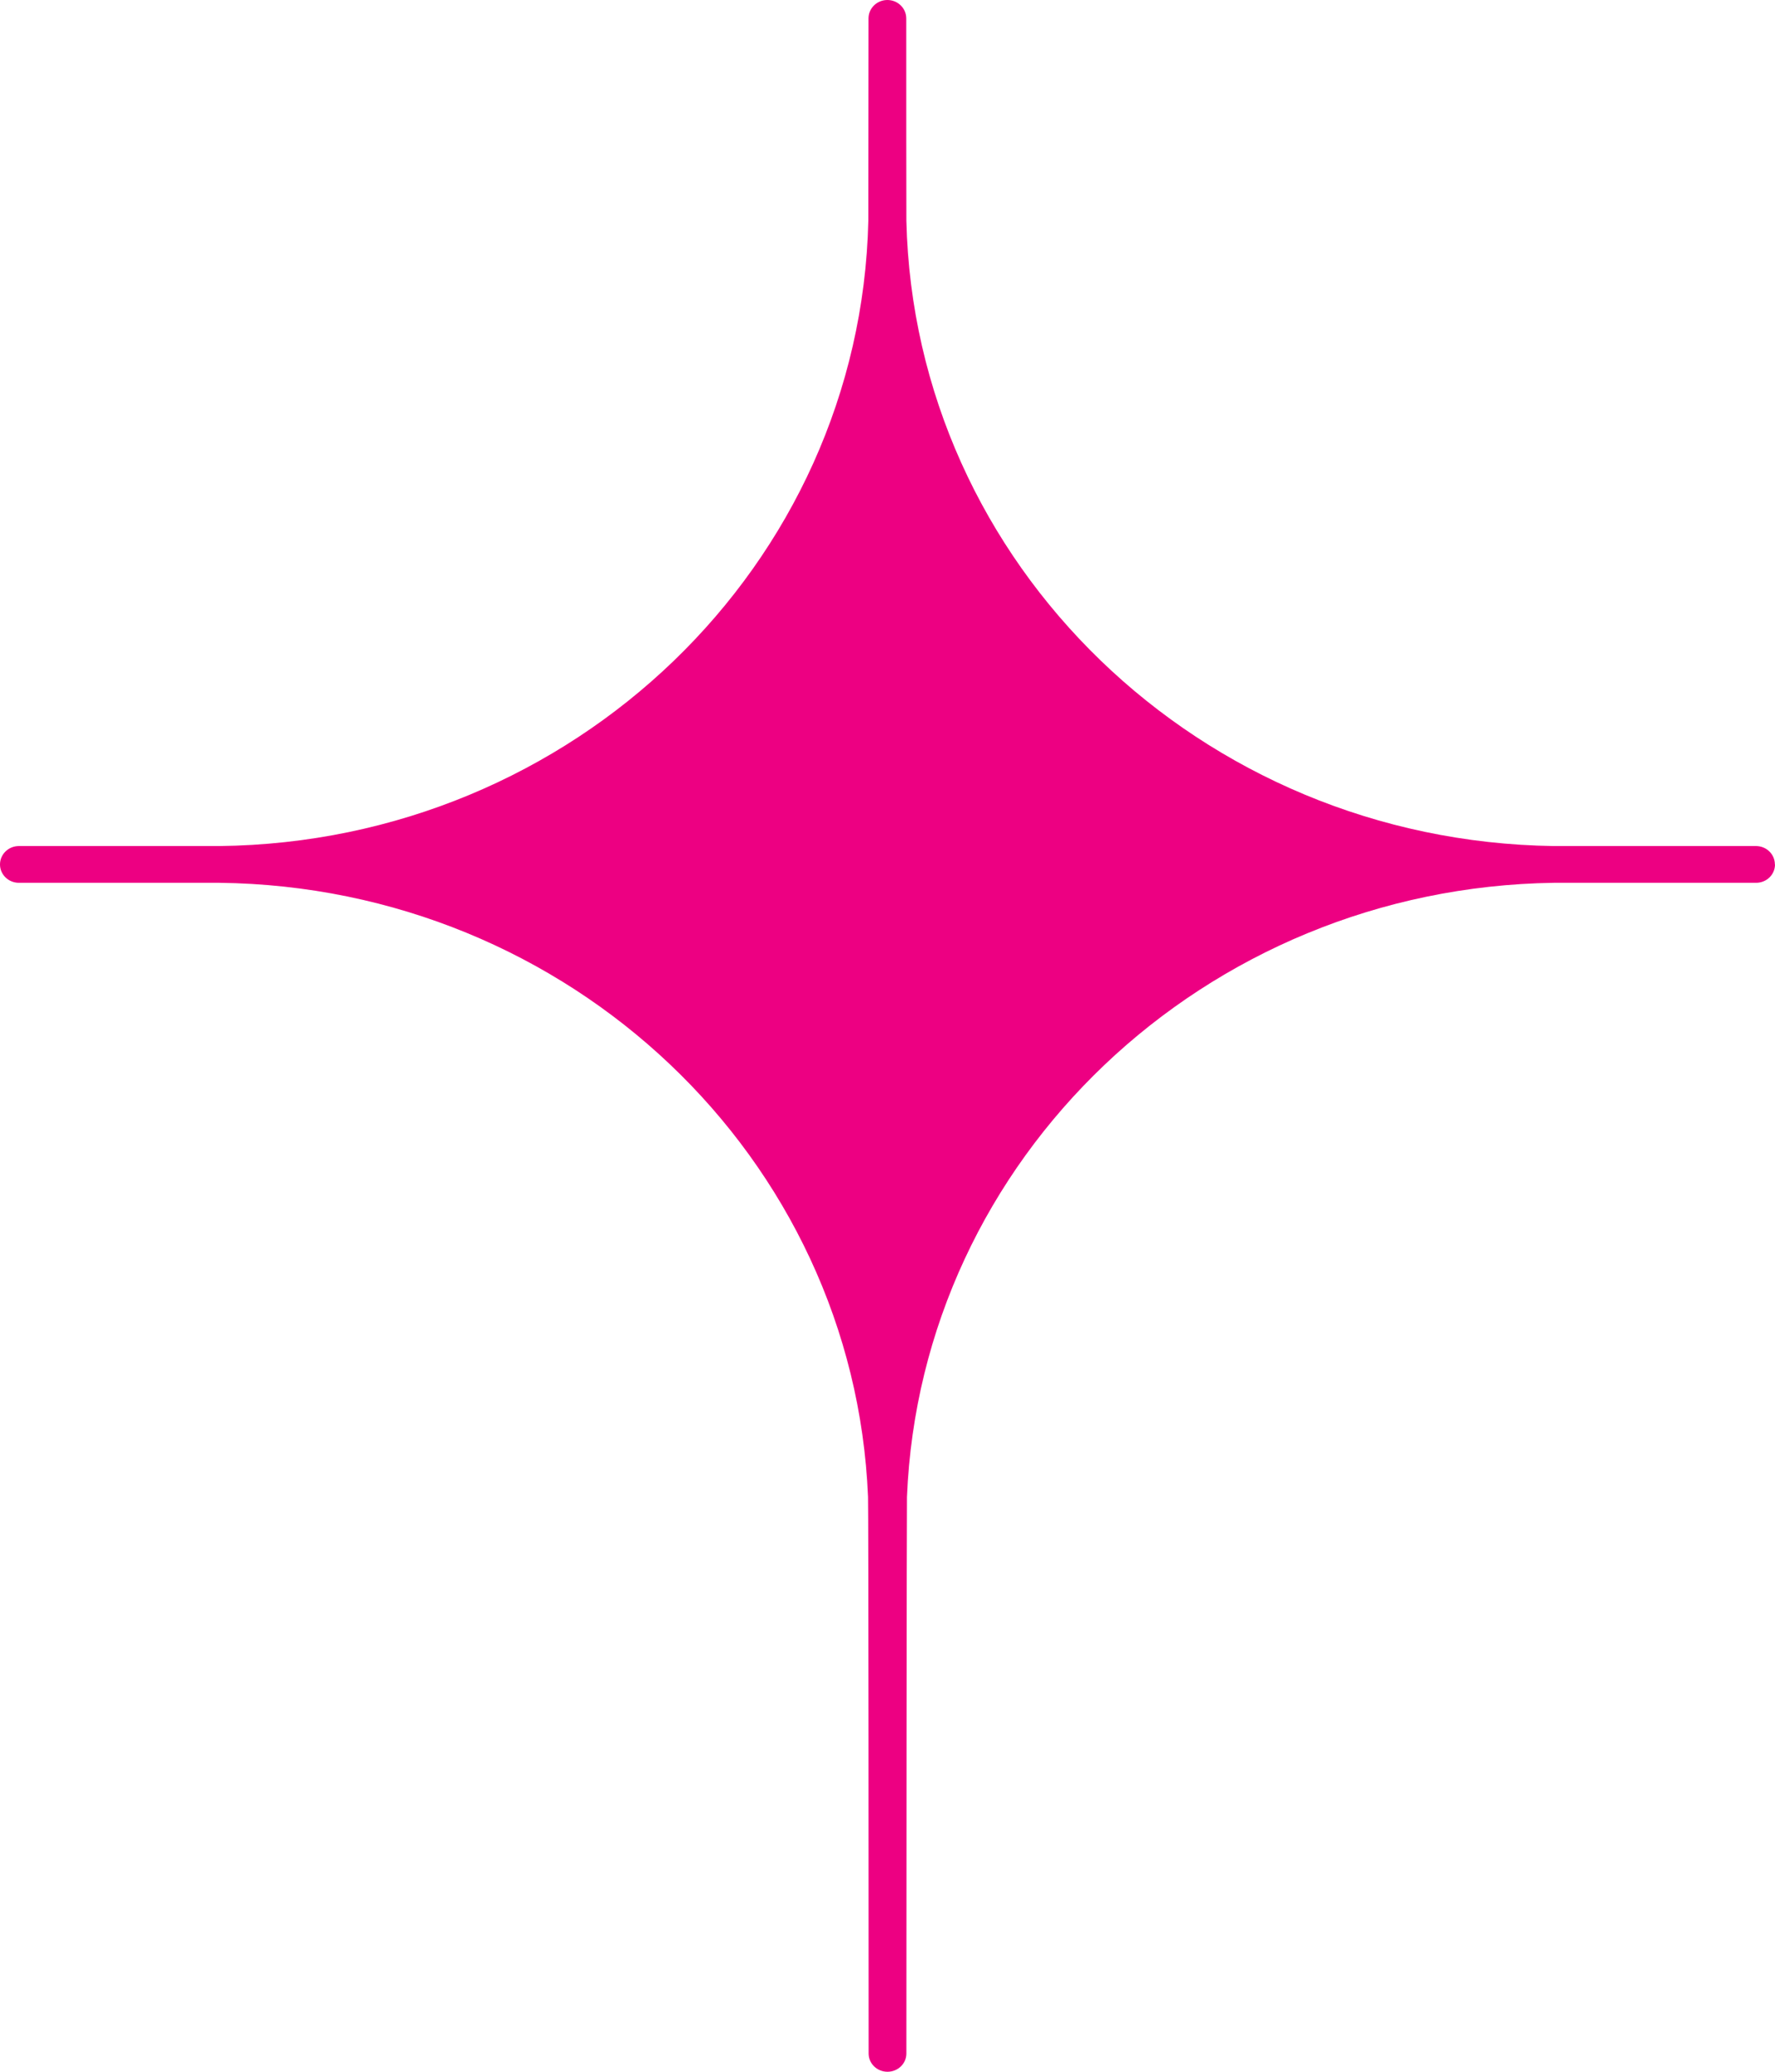 <?xml version="1.0" encoding="UTF-8"?> <svg xmlns="http://www.w3.org/2000/svg" width="30" height="35" viewBox="0 0 30 35" fill="none"><path d="M30 14.604C30 14.775 29.857 14.914 29.681 14.914C28.786 14.914 26.305 14.914 26.26 14.914C20.354 15 15.562 19.573 15.329 25.29C15.324 25.42 15.319 33.048 15.319 34.692C15.319 34.863 15.176 35 15 35C14.824 35 14.681 34.863 14.681 34.692C14.681 33.046 14.679 25.42 14.671 25.29C14.436 19.564 9.632 14.984 3.709 14.914C3.671 14.914 1.212 14.914 0.319 14.914C0.143 14.914 0 14.775 0 14.604C0 14.432 0.143 14.293 0.319 14.293C1.212 14.293 3.671 14.293 3.709 14.293C9.694 14.223 14.541 9.543 14.676 3.73C14.676 3.66 14.679 1.196 14.679 0.311C14.679 0.139 14.822 0 14.998 0C15.174 0 15.317 0.139 15.317 0.311C15.317 1.194 15.317 3.66 15.319 3.73C15.455 9.534 20.285 14.207 26.258 14.293C26.303 14.293 28.781 14.293 29.679 14.293C29.855 14.293 29.998 14.432 29.998 14.604H30Z" fill="#ED0082"></path></svg> 